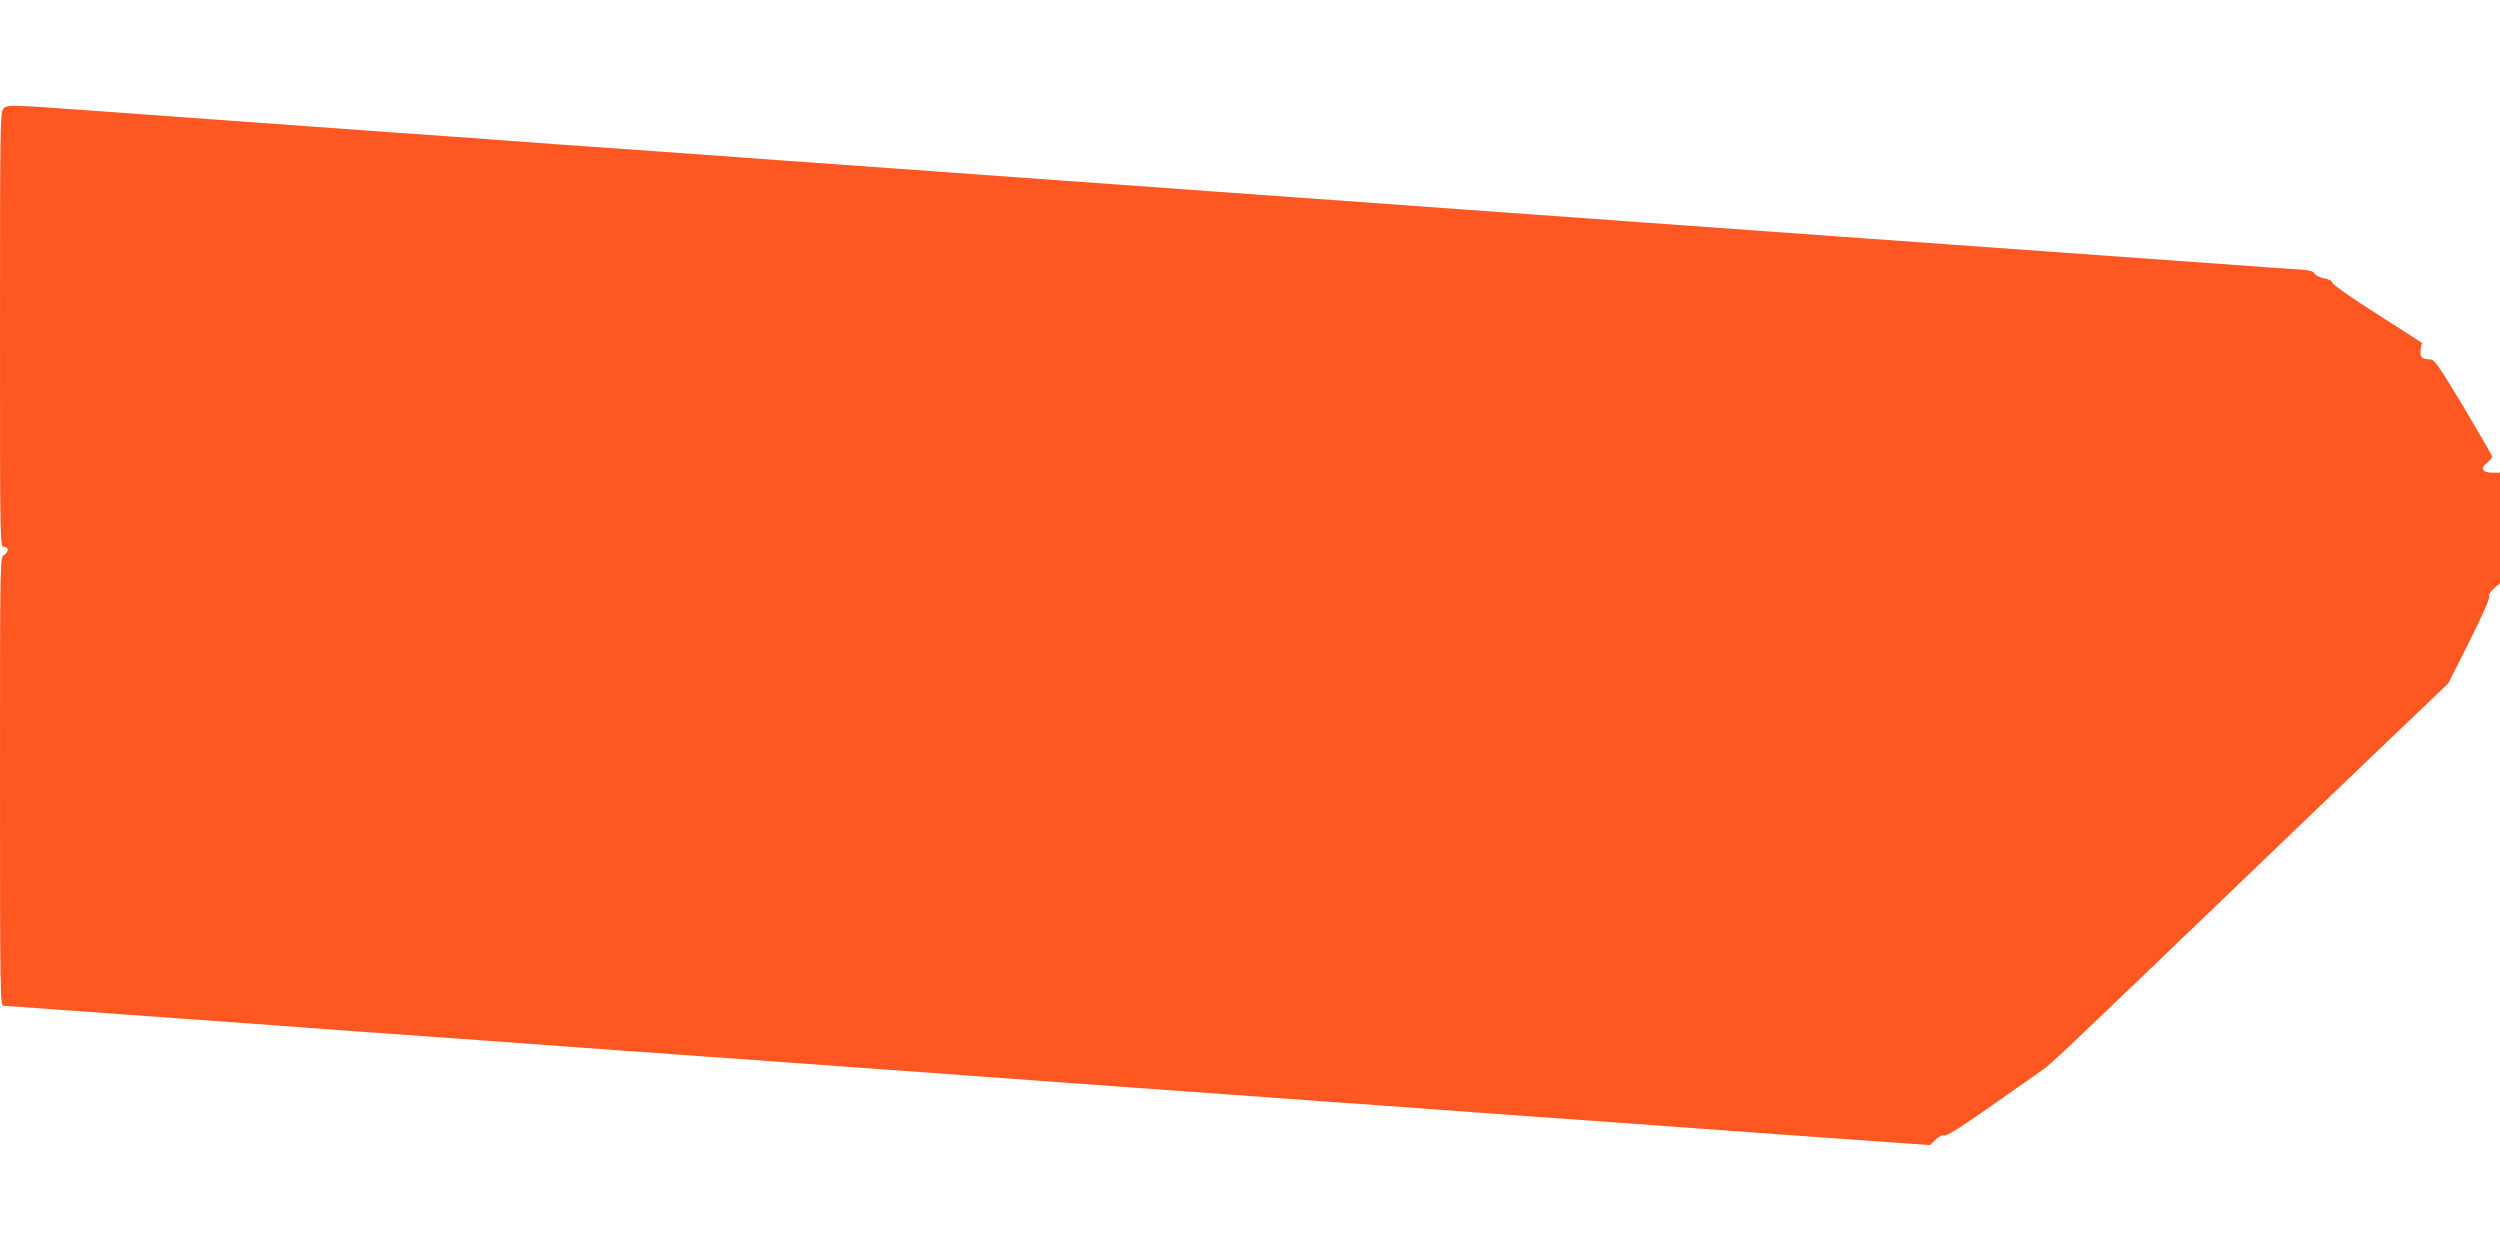 <?xml version="1.0" standalone="no"?>
<!DOCTYPE svg PUBLIC "-//W3C//DTD SVG 20010904//EN"
 "http://www.w3.org/TR/2001/REC-SVG-20010904/DTD/svg10.dtd">
<svg version="1.0" xmlns="http://www.w3.org/2000/svg"
 width="1280pt" height="640pt" viewBox="0 0 1280 640"
 preserveAspectRatio="xMidYMid meet">
<g transform="translate(0,640) scale(0.1,-0.1)"
fill="#ff5722" stroke="none">
<path d="M17 5843 c-16 -18 -17 -87 -17 -1131 0 -1105 0 -1112 20 -1112 26 0
26 -26 0 -42 -20 -13 -20 -24 -20 -1160 0 -1087 1 -1148 18 -1148 9 0 139 -9
287 -20 446 -32 822 -60 970 -70 77 -6 199 -15 270 -20 72 -5 193 -14 270 -20
369 -26 994 -71 1110 -80 72 -5 194 -14 273 -20 78 -5 205 -14 282 -20 77 -6
204 -15 283 -20 78 -6 201 -15 272 -20 139 -10 598 -44 830 -60 77 -6 199 -15
270 -20 72 -5 194 -14 273 -20 407 -29 918 -66 1107 -80 72 -5 194 -14 273
-20 78 -5 206 -15 285 -20 78 -6 201 -15 272 -20 72 -5 193 -14 270 -20 369
-26 994 -71 1110 -80 72 -5 195 -14 275 -20 144 -10 188 -13 643 -46 l238 -17
29 28 c18 17 35 25 45 21 11 -4 88 45 241 152 123 86 242 170 265 186 40 28
122 106 914 866 193 185 532 511 755 724 l405 387 107 212 c63 126 105 219
102 230 -4 11 5 27 25 44 l31 27 0 283 0 283 -40 0 c-51 0 -63 22 -26 51 14
11 26 25 26 31 0 5 -66 119 -146 254 -132 219 -150 244 -173 244 -42 0 -53 13
-47 51 l6 34 -226 145 c-125 79 -229 152 -232 162 -2 10 -18 19 -43 23 -22 4
-43 15 -49 24 -7 15 -29 19 -117 24 -59 4 -169 11 -243 17 -74 5 -199 14 -278
20 -346 25 -433 31 -697 50 -264 19 -351 25 -695 50 -77 6 -203 15 -280 20
-344 25 -431 31 -695 50 -154 11 -342 25 -417 30 -76 6 -200 14 -275 20 -76 5
-264 19 -418 30 -154 11 -342 25 -417 30 -76 6 -200 14 -275 20 -76 5 -264 19
-418 30 -154 11 -342 25 -417 30 -76 6 -200 14 -275 20 -76 5 -264 19 -418 30
-264 19 -351 25 -695 50 -241 17 -402 29 -835 60 -548 40 -787 57 -1117 80
-79 6 -201 15 -273 20 -71 5 -194 14 -272 20 -260 18 -415 29 -698 50 -154 11
-342 25 -417 30 -76 6 -200 14 -275 20 -76 5 -262 19 -413 30 -483 35 -482 35
-503 13z"/>
</g>
</svg>
